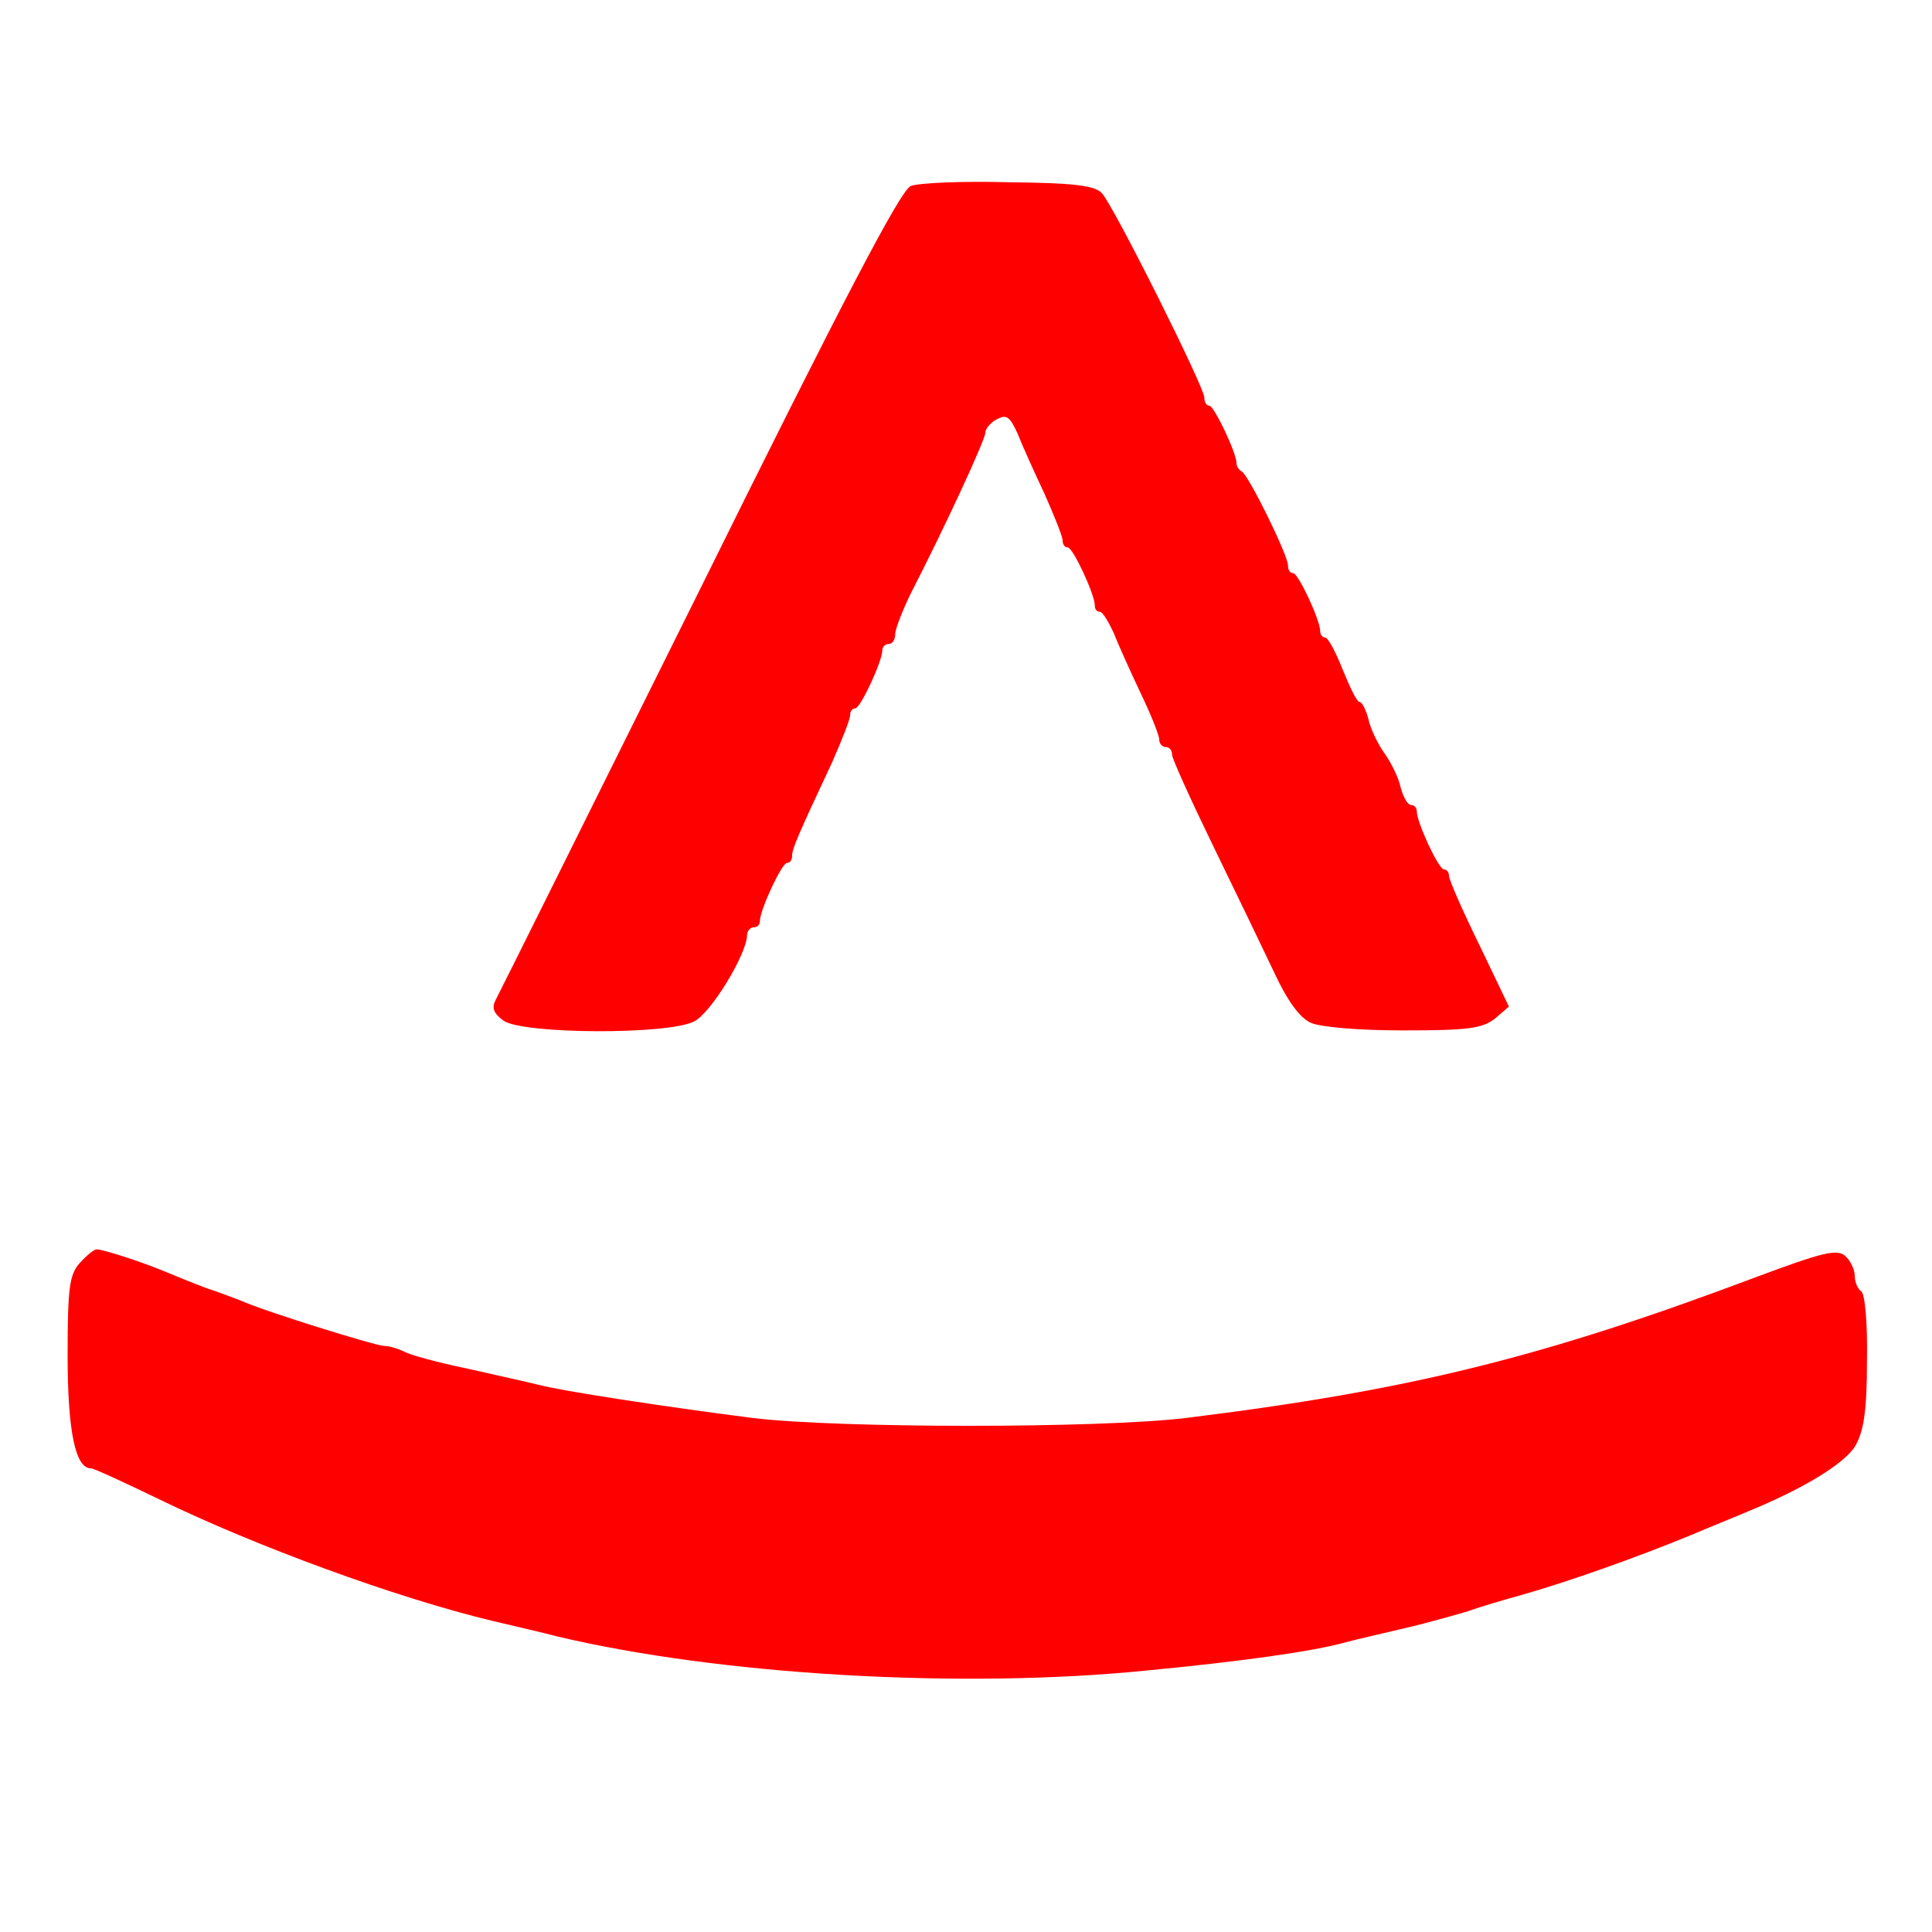 <?xml version="1.0" standalone="no"?>
<!DOCTYPE svg PUBLIC "-//W3C//DTD SVG 20010904//EN"
 "http://www.w3.org/TR/2001/REC-SVG-20010904/DTD/svg10.dtd">
<svg version="1.0" xmlns="http://www.w3.org/2000/svg"
 width="300pt" height="300pt" viewBox="0 0 300 300"
 preserveAspectRatio="xMidYMid meet">
<g transform="translate(0,300) scale(0.1,-0.1)"
fill="#ff0000" stroke="none">
<path d="M1414 2711 c-16 -7 -107 -181 -328 -628 -169 -340 -311 -626 -316
-635 -7 -13 -4 -21 12 -33 31 -21 256 -22 296 -1 26 13 82 105 82 134 0 6 5
12 10 12 6 0 10 4 10 10 0 17 34 90 42 90 5 0 8 5 8 11 0 11 9 32 62 145 15
34 28 67 28 73 0 6 3 11 8 11 8 0 42 73 42 90 0 6 5 10 10 10 6 0 10 7 10 15
0 8 11 36 24 63 51 99 116 239 116 250 0 6 8 16 18 21 15 8 20 4 32 -22 7 -18
26 -60 42 -94 15 -34 28 -66 28 -72 0 -6 3 -11 8 -11 8 0 42 -73 42 -90 0 -6
3 -10 8 -10 4 0 13 -15 21 -32 7 -18 26 -60 42 -94 16 -33 29 -66 29 -72 0 -7
5 -12 10 -12 6 0 10 -5 10 -12 0 -6 29 -70 64 -142 35 -72 78 -161 95 -197 20
-43 39 -69 56 -77 15 -7 75 -12 144 -12 101 0 122 3 142 18 l22 19 -46 96
c-26 53 -47 101 -47 107 0 5 -3 10 -8 10 -8 0 -42 73 -42 90 0 6 -4 10 -9 10
-5 0 -12 12 -16 27 -3 15 -15 39 -25 53 -10 14 -22 38 -25 53 -4 15 -10 27
-14 27 -4 0 -15 23 -26 50 -11 28 -23 50 -27 50 -4 0 -8 4 -8 10 0 17 -34 90
-42 90 -5 0 -8 5 -8 12 0 16 -62 142 -72 146 -4 2 -8 8 -8 13 0 16 -35 89 -42
89 -5 0 -8 6 -8 13 0 16 -141 298 -159 317 -11 12 -44 16 -145 17 -72 2 -141
-1 -152 -6z"/>
<path d="M124 1039 c-16 -18 -19 -37 -19 -144 0 -117 12 -175 36 -175 5 0 52
-22 106 -48 150 -73 368 -153 518 -189 33 -8 78 -18 100 -24 253 -60 627 -82
915 -53 147 14 261 30 310 44 19 5 67 16 105 25 39 10 79 21 90 25 11 4 47 15
80 24 70 20 175 57 260 92 33 14 73 30 89 37 88 36 151 75 167 102 13 23 18
54 18 132 1 58 -3 104 -9 108 -5 3 -10 14 -10 24 0 10 -7 24 -15 31 -13 11
-36 5 -138 -33 -332 -125 -538 -176 -887 -219 -136 -16 -535 -16 -670 0 -140
18 -298 42 -335 52 -16 4 -66 15 -110 25 -44 9 -88 21 -97 26 -10 5 -24 9 -31
9 -13 0 -184 53 -222 70 -11 4 -36 14 -55 20 -19 7 -48 19 -65 26 -36 15 -95
34 -105 34 -4 0 -15 -9 -26 -21z"/>
</g>
</svg>
